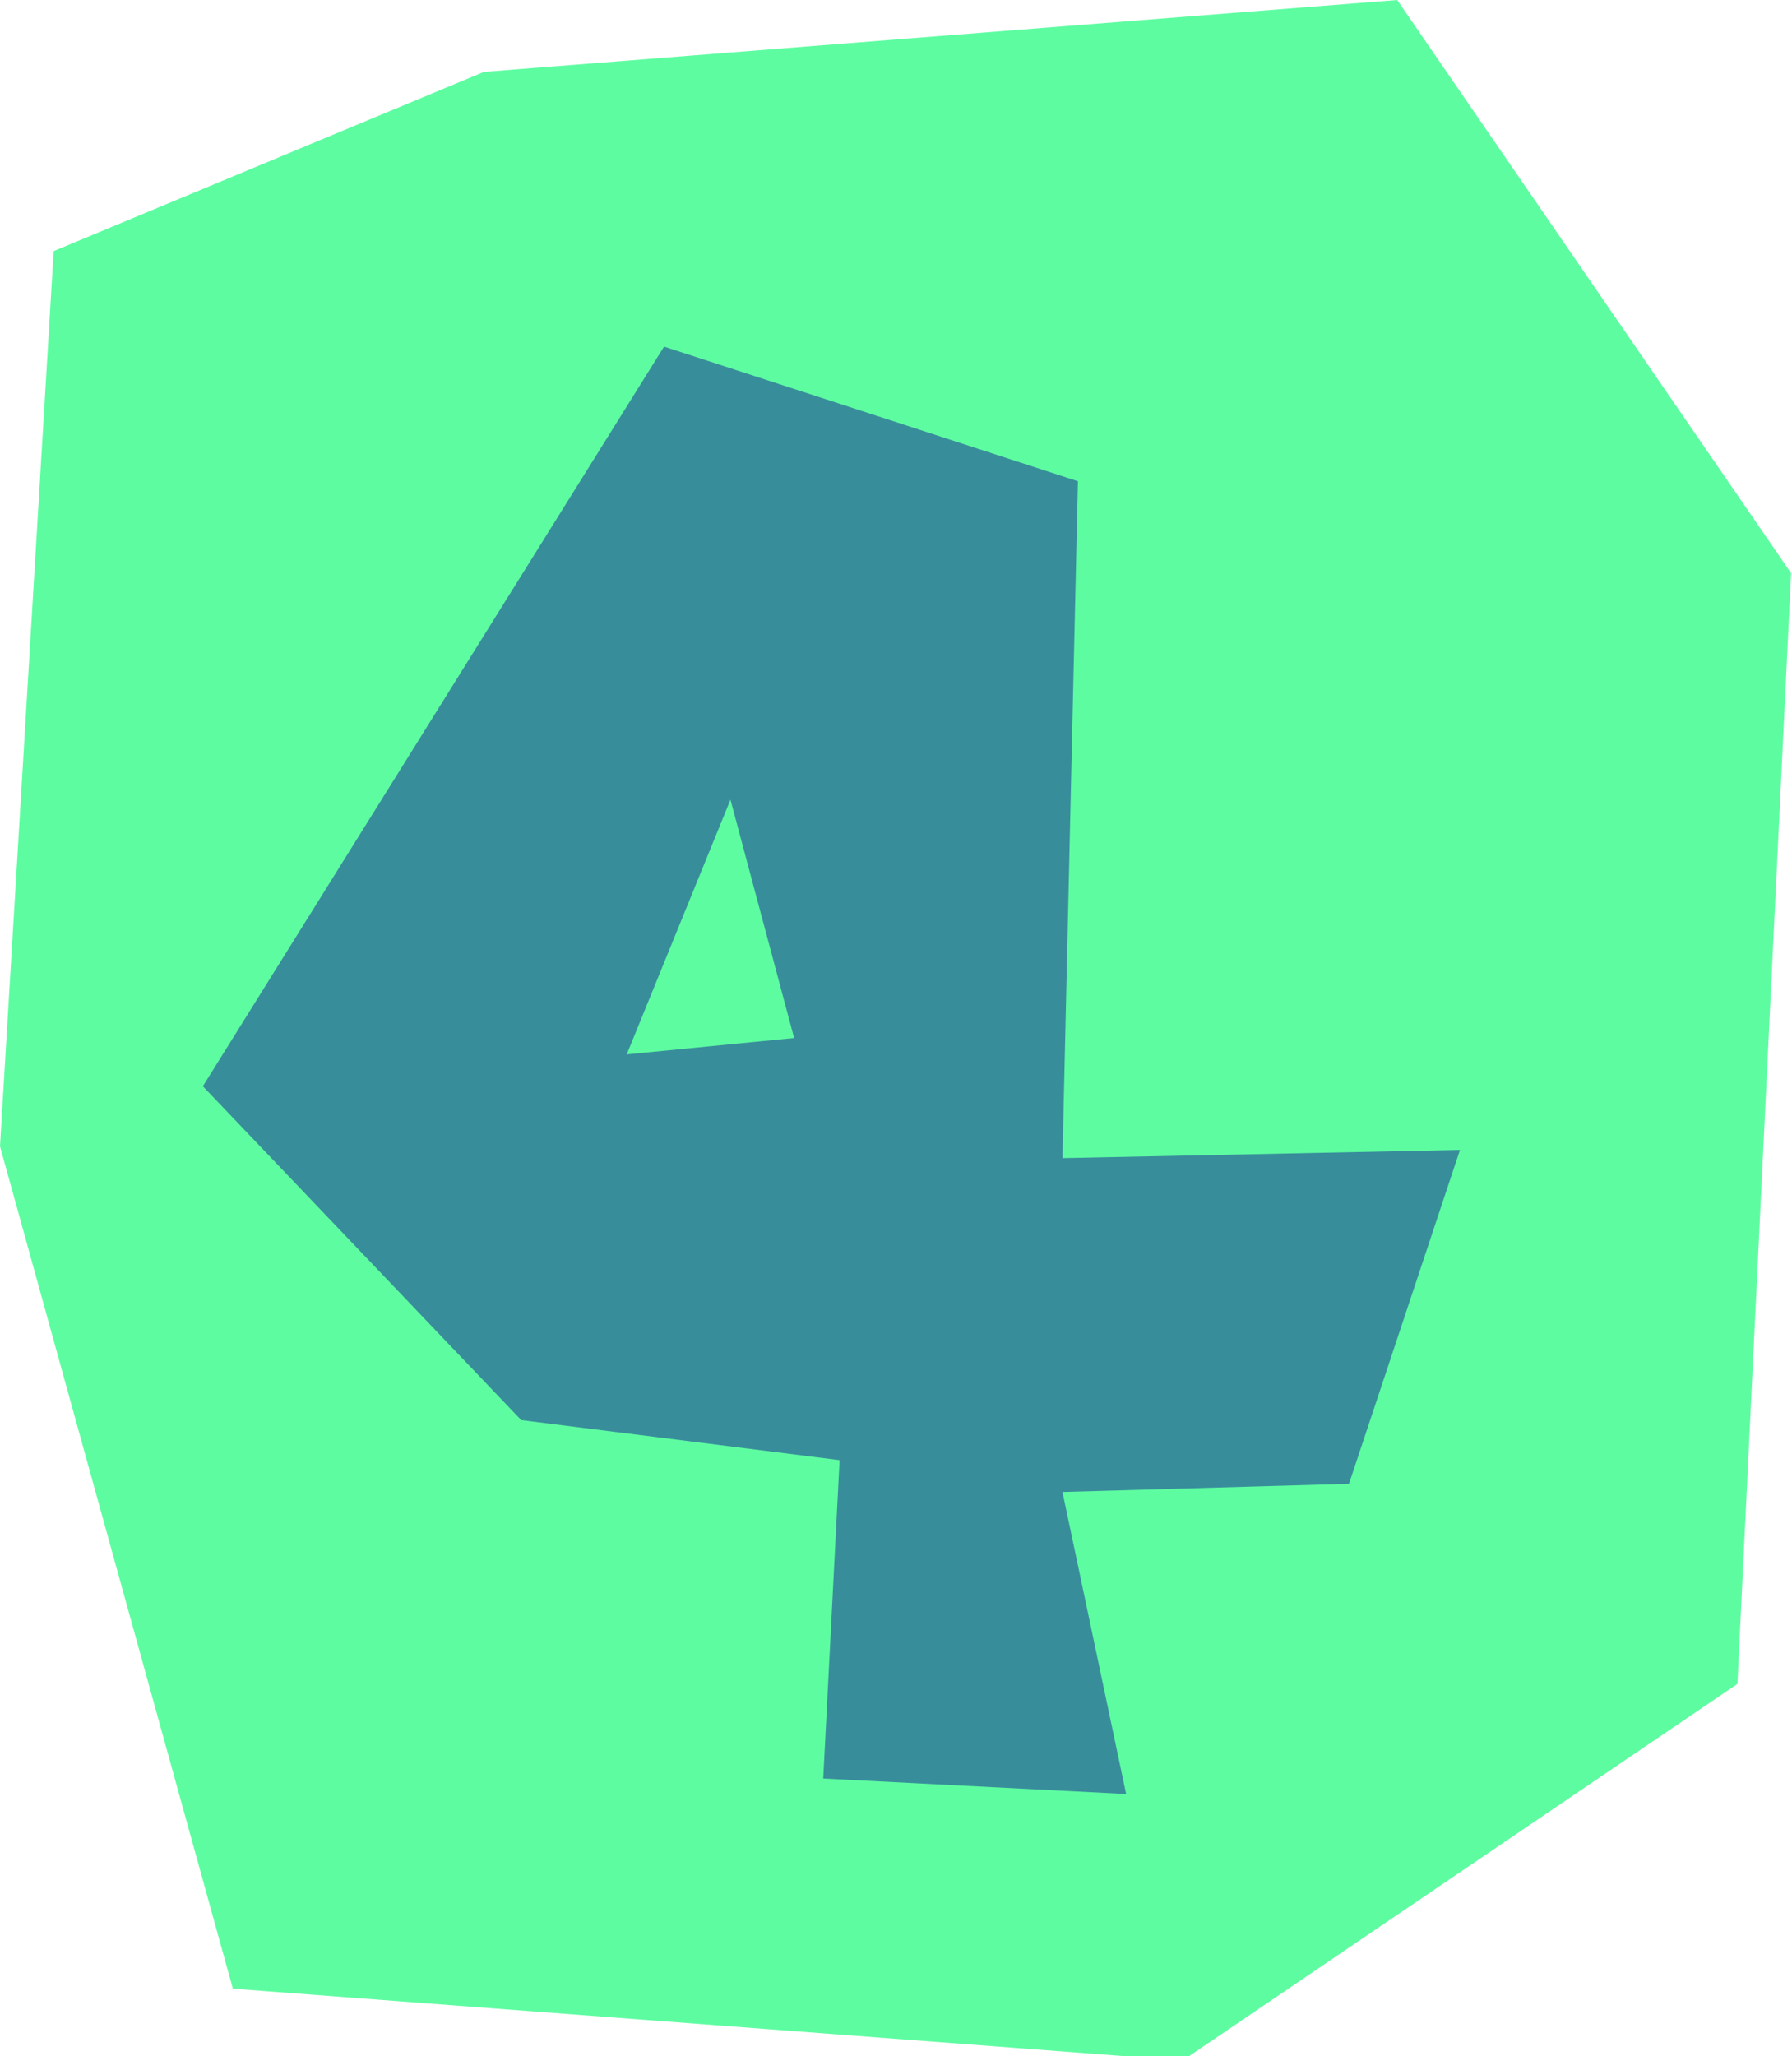 <?xml version="1.0" encoding="UTF-8"?><svg xmlns="http://www.w3.org/2000/svg" xmlns:xlink="http://www.w3.org/1999/xlink" clip-rule="evenodd" fill-rule="evenodd" height="22.6" image-rendering="optimizeQuality" preserveAspectRatio="xMidYMid meet" shape-rendering="geometricPrecision" text-rendering="geometricPrecision" version="1.0" viewBox="0.0 0.0 19.7 22.6" width="19.7" zoomAndPan="magnify"><g><g><g id="change1_1"><path d="M0.59 2.76L0 12.6 2.56 21.86 13 22.65 19.1 18.51 19.69 6.3 15.36 0 5.32 0.79z" fill="#5efca1"/></g><g id="change2_1"><path d="M2.23 11.94l5.07 -8.13 4.55 1.48 -0.17 7.44 4.37 -0.09 -1.22 3.67 -3.15 0.09 0.7 3.32 -3.33 -0.17 0.18 -3.5 -3.5 -0.44 -3.5 -3.67zm5.8 -3.15l-1.14 2.8 1.84 -0.18 -0.7 -2.62z" fill="#388d9b"/></g></g></g></svg>